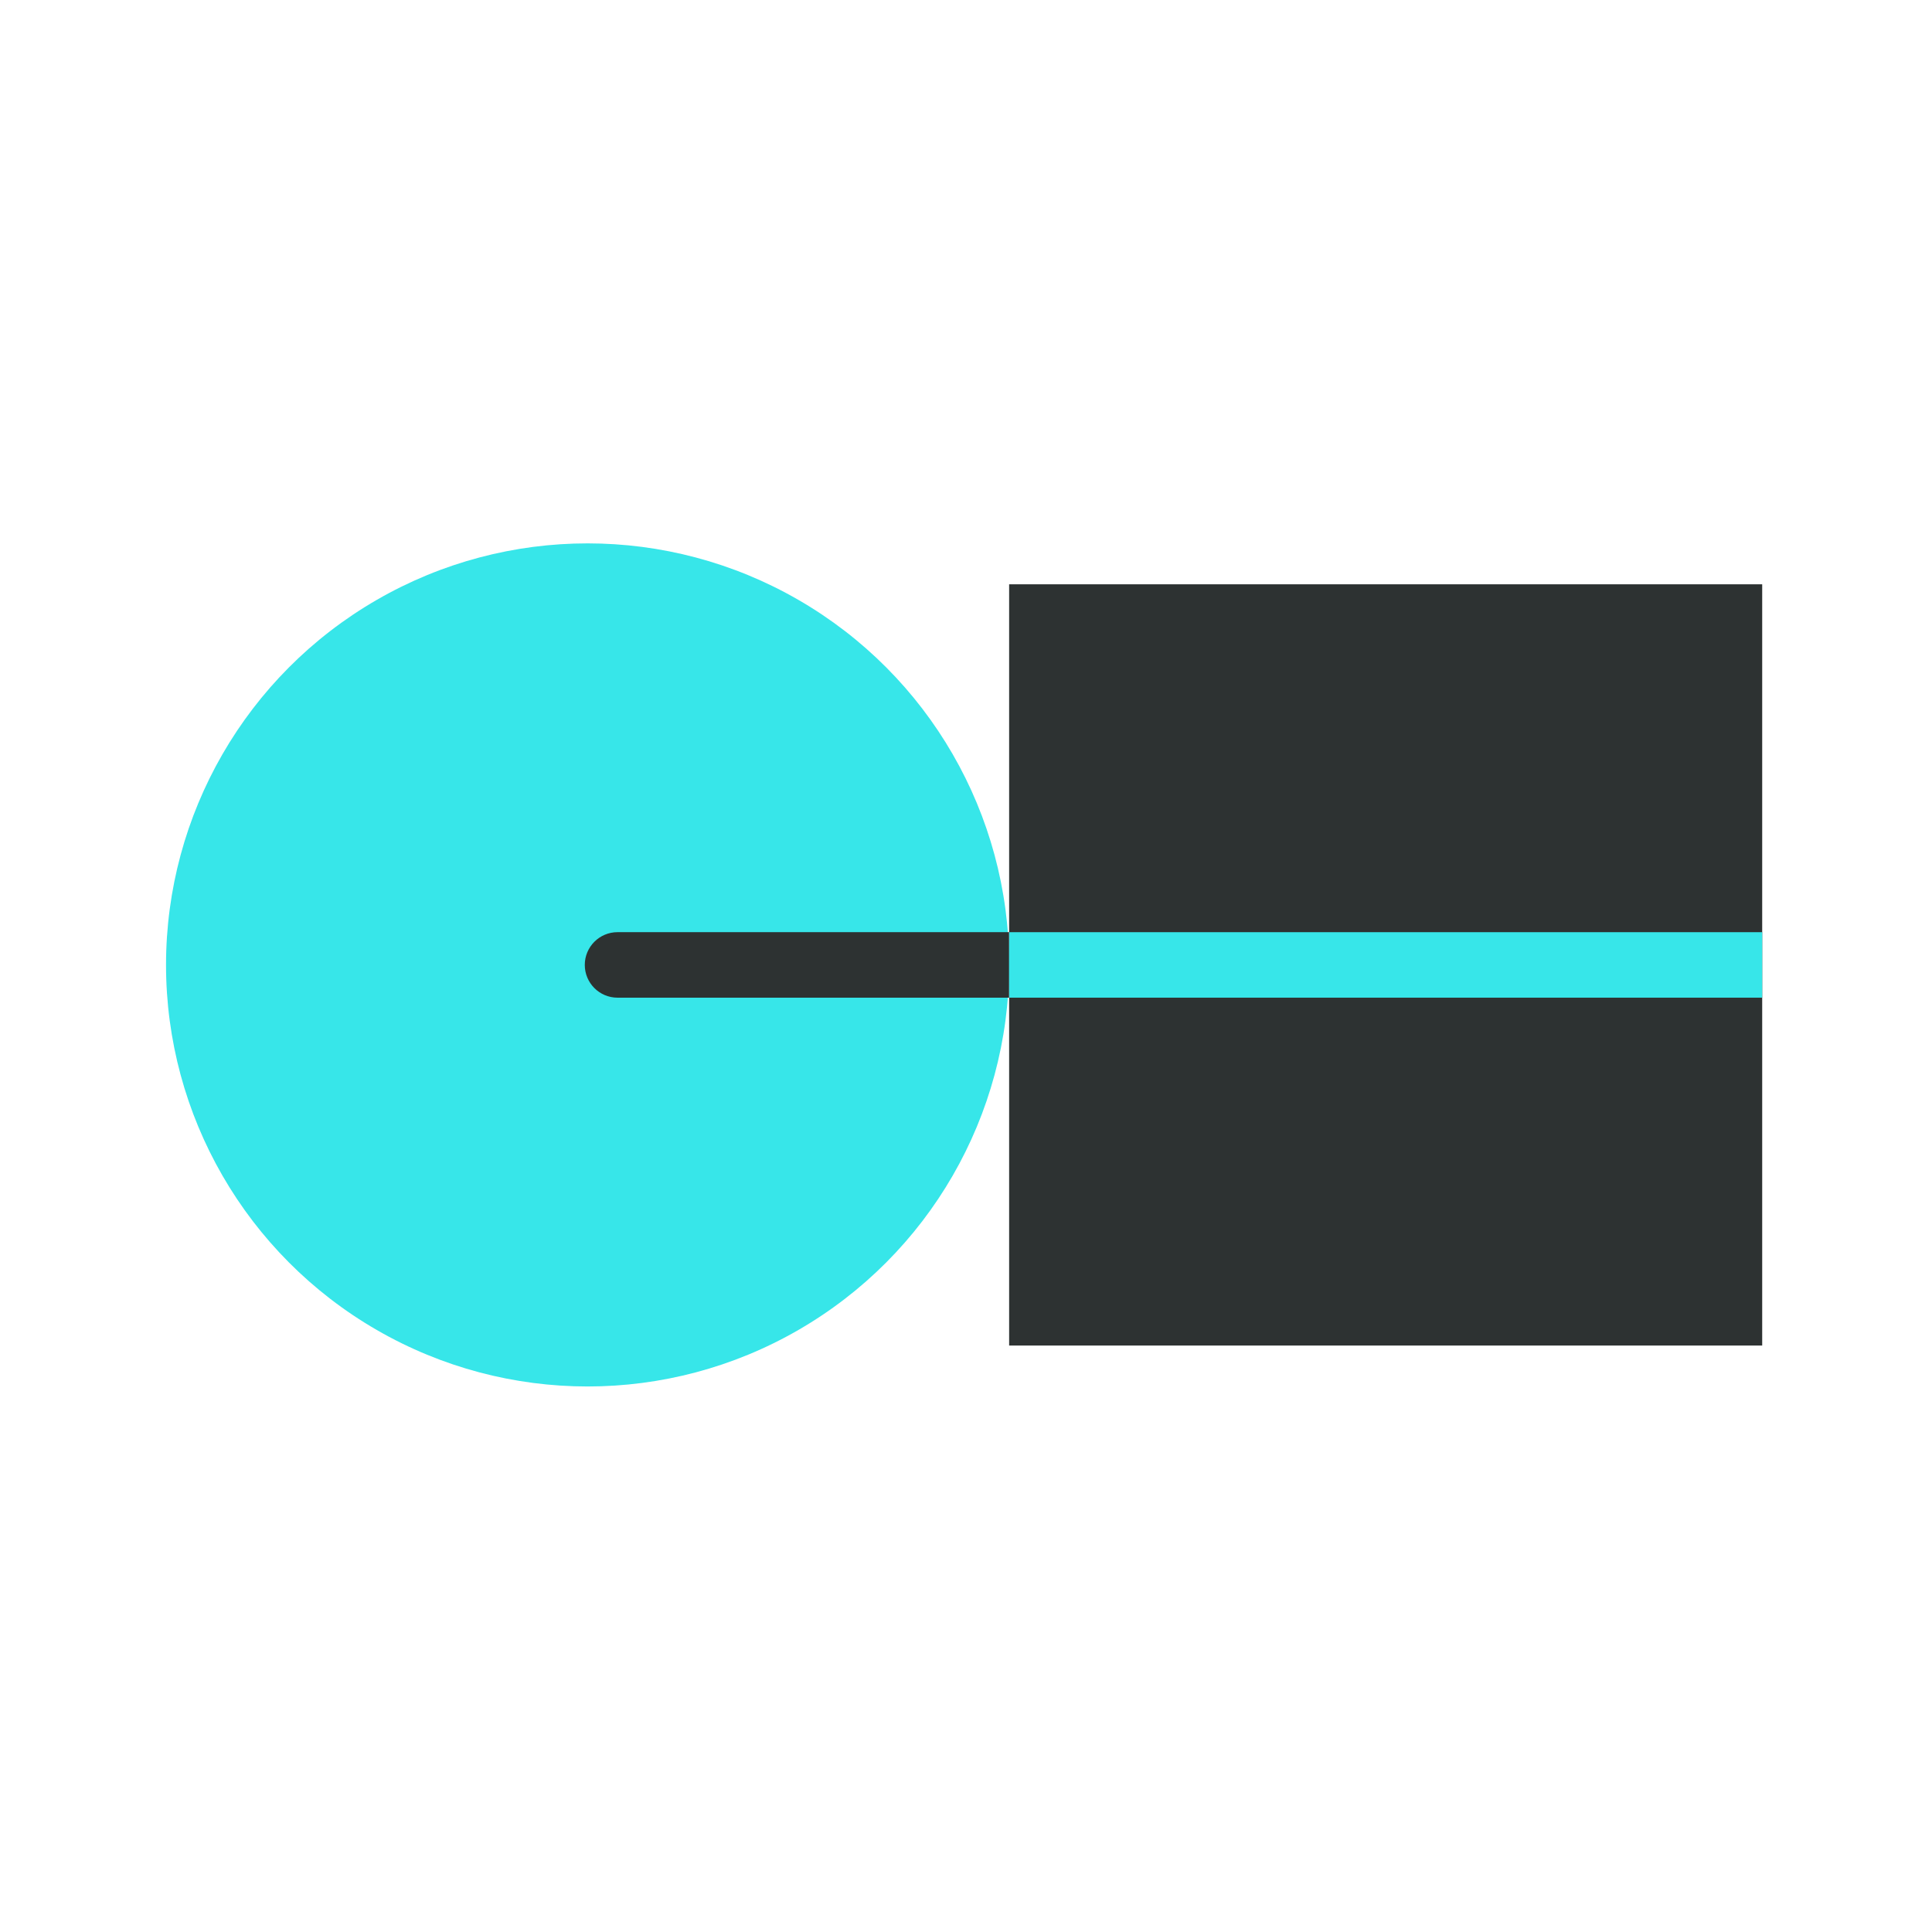 <svg width="512" height="512" viewBox="0 0 512 512" fill="none" xmlns="http://www.w3.org/2000/svg">
<rect x="467" y="356.583" width="199.569" height="201.738" transform="rotate(180 467 356.583)" fill="#2D3232"/>
<ellipse cx="155.715" cy="255.715" rx="111.715" ry="111.715" transform="rotate(180 155.715 255.715)" fill="#37E6E9"/>
<path d="M267.431 264.395L163.655 264.395C158.861 264.395 154.974 260.509 154.974 255.715C154.974 250.92 158.861 247.034 163.655 247.034L267.431 247.034V264.395Z" fill="#2D3232"/>
<path d="M467 264.391L267.431 264.391L267.431 247.038L467 247.038L467 264.391Z" fill="#37E6E9"/>
</svg>
